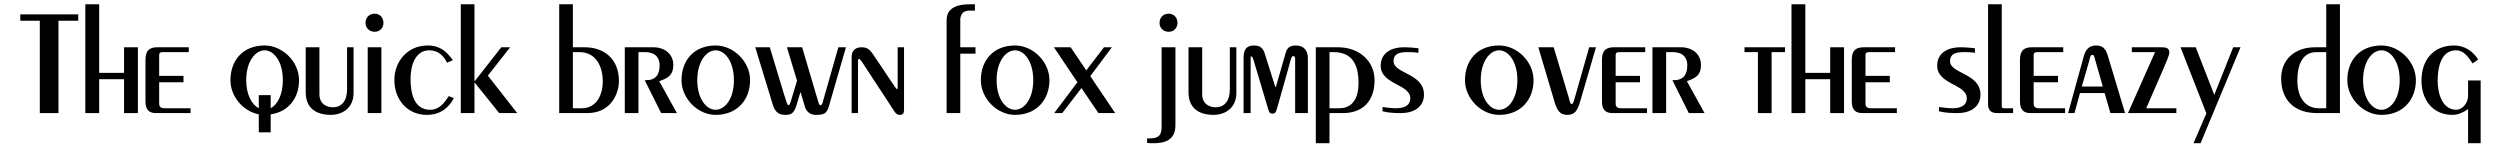<?xml version="1.0" encoding="UTF-8"?>
<svg xmlns="http://www.w3.org/2000/svg" xmlns:xlink="http://www.w3.org/1999/xlink" width="698px" height="42px" viewBox="0 0 698 42" version="1.1">
<g id="surface1">
<path style=" stroke:none;fill-rule:nonzero;fill:rgb(0%,0%,0%);fill-opacity:1;" d="M 21.844 5.789 L 21.844 4.012 L 5.668 4.012 L 5.668 5.789 L 11.113 5.789 L 11.113 31.574 L 16.324 31.574 L 16.324 5.789 Z M 21.844 5.789 "/>
<path style=" stroke:none;fill-rule:nonzero;fill:rgb(0%,0%,0%);fill-opacity:1;" d="M 38.496 31.574 L 38.496 13.199 L 34.637 13.199 L 34.637 20.34 L 27.688 20.34 L 27.688 1.195 L 23.824 1.195 L 23.824 31.574 L 27.688 31.574 L 27.688 22.117 L 34.637 22.117 L 34.637 31.574 Z M 38.496 31.574 "/>
<path style=" stroke:none;fill-rule:nonzero;fill:rgb(0%,0%,0%);fill-opacity:1;" d="M 53.203 31.574 L 53.203 30.223 L 45.867 30.223 C 44.941 30.223 44.441 29.797 44.441 28.949 L 44.441 22.965 L 51.234 22.965 L 51.234 21.191 L 44.441 21.191 L 44.441 15.398 C 44.441 14.742 44.863 14.551 45.367 14.551 L 52.703 14.551 L 52.703 13.199 L 43.938 13.199 C 40.852 13.199 40.617 15.168 40.617 16.945 L 40.617 28.332 C 40.617 30.727 41.699 31.574 43.59 31.574 Z M 53.203 31.574 "/>
<path style=" stroke:none;fill-rule:nonzero;fill:rgb(0%,0%,0%);fill-opacity:1;" d="M 83.488 22.387 C 83.488 17.215 78.895 12.699 73.875 12.699 C 67.816 12.699 64.34 16.867 64.34 22.387 C 64.34 26.98 67.891 31.074 72.254 31.922 L 72.254 36.941 L 75.574 36.941 L 75.574 31.922 C 80.594 31.227 83.488 27.328 83.488 22.387 Z M 78.973 22.387 C 78.973 26.48 77.426 29.258 75.574 30.223 L 75.574 26.555 L 72.254 26.555 L 72.254 30.223 C 70.363 29.258 68.742 26.48 68.742 22.387 C 68.742 17.098 71.328 14.047 73.875 14.047 C 76.422 14.047 78.973 17.098 78.973 22.387 Z M 78.973 22.387 "/>
<path style=" stroke:none;fill-rule:nonzero;fill:rgb(0%,0%,0%);fill-opacity:1;" d="M 98.715 25.977 L 98.715 13.199 L 96.902 13.199 L 96.902 24.934 C 96.902 28.176 95.395 29.953 92.926 29.953 C 91.379 29.953 89.18 29.18 89.18 26.285 L 89.18 13.199 L 85.359 13.199 L 85.359 25.785 C 85.359 31.305 89.836 32.074 92.309 32.074 C 95.742 32.074 98.715 30.031 98.715 25.977 Z M 98.715 25.977 "/>
<path style=" stroke:none;fill-rule:nonzero;fill:rgb(0%,0%,0%);fill-opacity:1;" d="M 107.062 6.406 C 107.062 4.938 106.059 3.82 104.633 3.82 C 103.086 3.82 102.043 4.938 102.043 6.406 C 102.043 7.758 103.086 8.875 104.633 8.875 C 106.059 8.875 107.062 7.758 107.062 6.406 Z M 106.484 31.574 L 106.484 13.199 L 102.664 13.199 L 102.664 31.574 Z M 106.484 31.574 "/>
<path style=" stroke:none;fill-rule:nonzero;fill:rgb(0%,0%,0%);fill-opacity:1;" d="M 126.703 27.406 L 125.316 26.824 C 124.117 28.602 122.766 30.648 120.066 30.648 C 115.473 30.648 114.621 25.707 114.621 22.039 C 114.621 18.371 115.895 14.047 119.871 14.047 C 122.188 14.047 123.809 15.398 124.812 17.523 L 126.434 16.789 C 124.734 14.473 122.961 12.699 119.371 12.699 C 113.773 12.699 110.105 17.215 110.105 22.309 C 110.105 28.102 114.004 32.074 119.098 32.074 C 123.27 32.074 125.43 29.797 126.703 27.406 Z M 126.703 27.406 "/>
<path style=" stroke:none;fill-rule:nonzero;fill:rgb(0%,0%,0%);fill-opacity:1;" d="M 144.398 31.574 L 136.215 21.113 L 142.43 13.199 L 139.957 13.199 L 132.547 22.656 L 132.469 22.656 L 132.469 1.195 L 128.648 1.195 L 128.648 31.574 L 132.469 31.574 L 132.469 23.082 L 132.547 23.082 L 139.379 31.574 Z M 144.398 31.574 "/>
<path style=" stroke:none;fill-rule:nonzero;fill:rgb(0%,0%,0%);fill-opacity:1;" d="M 172.805 22.656 C 172.805 16.172 168.363 13.199 163.27 13.199 L 159.949 13.199 L 159.949 1.195 L 156.129 1.195 L 156.129 31.574 L 163.965 31.574 C 170.836 31.574 172.805 25.785 172.805 22.656 Z M 168.289 22.734 C 168.289 26.555 166.512 30.223 162.422 30.223 L 159.949 30.223 L 159.949 14.551 L 161.727 14.551 C 166.59 14.551 168.289 18.797 168.289 22.734 Z M 168.289 22.734 "/>
<path style=" stroke:none;fill-rule:nonzero;fill:rgb(0%,0%,0%);fill-opacity:1;" d="M 188.992 31.574 L 184.051 22.656 C 186.602 21.809 187.988 20.918 187.988 18.141 C 187.988 15.051 185.52 13.199 182.43 13.199 L 174.441 13.199 L 174.441 31.574 L 178.262 31.574 L 178.262 14.551 L 180.078 14.551 C 183.281 14.551 184.168 16.441 184.168 18.219 C 184.168 20.766 183.125 22.387 180.426 22.387 L 180 22.387 L 184.594 31.574 Z M 188.992 31.574 "/>
<path style=" stroke:none;fill-rule:nonzero;fill:rgb(0%,0%,0%);fill-opacity:1;" d="M 209.426 22.387 C 209.426 17.215 204.832 12.699 199.812 12.699 C 193.754 12.699 190.277 16.867 190.277 22.387 C 190.277 27.48 194.793 32.074 199.812 32.074 C 205.836 32.074 209.426 27.828 209.426 22.387 Z M 204.91 22.387 C 204.91 27.676 202.359 30.648 199.812 30.648 C 197.266 30.648 194.68 27.676 194.68 22.387 C 194.68 17.098 197.266 14.047 199.812 14.047 C 202.359 14.047 204.91 17.098 204.91 22.387 Z M 204.91 22.387 "/>
<path style=" stroke:none;fill-rule:nonzero;fill:rgb(0%,0%,0%);fill-opacity:1;" d="M 236.195 13.199 L 234.07 13.199 L 229.902 27.828 C 229.75 28.254 229.672 29.375 229.055 29.375 C 228.551 29.375 228.473 28.176 228.051 27.059 L 223.957 13.199 L 219.711 13.199 L 222.531 22.543 L 221.062 27.406 C 220.832 28.176 220.562 29.375 220.137 29.375 C 219.789 29.375 219.52 28.254 218.863 26.207 L 214.926 13.199 L 210.871 13.199 L 215.773 29.258 C 216.391 31.305 217.512 32.074 219.211 32.074 C 220.715 32.074 221.68 31.844 222.414 29.258 L 223.457 25.785 L 223.535 25.785 L 224.73 29.797 C 225.23 31.418 226.43 32.074 227.781 32.074 C 230.02 32.074 230.867 31.73 231.445 29.605 Z M 236.195 13.199 "/>
<path style=" stroke:none;fill-rule:nonzero;fill:rgb(0%,0%,0%);fill-opacity:1;" d="M 252.406 30.145 L 252.406 13.199 L 250.629 13.199 L 250.629 24.434 C 250.629 24.781 250.551 24.855 250.359 24.855 C 250.129 24.855 247.309 20.34 243.566 14.898 C 242.793 13.777 242.02 13.199 240.594 13.199 C 238.973 13.199 237.773 13.973 237.773 15.902 L 237.773 31.574 L 239.551 31.574 L 239.551 16.945 C 239.551 16.598 239.668 16.441 239.82 16.441 C 240.324 16.441 241.094 18.062 247.578 27.828 L 249.008 30.031 C 249.781 31.148 250.129 32.074 251.207 32.074 C 252.406 32.074 252.406 31.305 252.406 30.145 Z M 252.406 30.145 "/>
<path style=" stroke:none;fill-rule:nonzero;fill:rgb(0%,0%,0%);fill-opacity:1;" d="M 272.355 14.977 L 272.355 13.199 L 268.109 13.199 L 268.109 5.555 C 268.109 4.59 268.535 2.969 270.504 2.969 L 272.199 2.969 L 272.199 1.195 L 270.812 1.195 C 265.289 1.195 264.289 3.586 264.289 5.711 L 264.289 31.574 L 268.109 31.574 L 268.109 14.977 Z M 272.355 14.977 "/>
<path style=" stroke:none;fill-rule:nonzero;fill:rgb(0%,0%,0%);fill-opacity:1;" d="M 293 22.387 C 293 17.215 288.406 12.699 283.391 12.699 C 277.328 12.699 273.855 16.867 273.855 22.387 C 273.855 27.48 278.371 32.074 283.391 32.074 C 289.41 32.074 293 27.828 293 22.387 Z M 288.484 22.387 C 288.484 27.676 285.938 30.648 283.391 30.648 C 280.84 30.648 278.254 27.676 278.254 22.387 C 278.254 17.098 280.84 14.047 283.391 14.047 C 285.938 14.047 288.484 17.098 288.484 22.387 Z M 288.484 22.387 "/>
<path style=" stroke:none;fill-rule:nonzero;fill:rgb(0%,0%,0%);fill-opacity:1;" d="M 311.355 31.574 L 304.406 21.266 L 310.43 13.199 L 308.227 13.199 L 303.289 19.645 L 298.926 13.199 L 294.254 13.199 L 300.816 22.965 L 294.332 31.574 L 296.57 31.574 L 301.938 24.586 L 306.684 31.574 Z M 311.355 31.574 "/>
<path style=" stroke:none;fill-rule:nonzero;fill:rgb(0%,0%,0%);fill-opacity:1;" d="M 328.758 6.406 C 328.758 4.938 327.758 3.82 326.289 3.82 C 324.746 3.82 323.742 4.938 323.742 6.406 C 323.742 7.758 324.746 8.875 326.289 8.875 C 327.758 8.875 328.758 7.758 328.758 6.406 Z M 328.18 34.973 L 328.18 13.199 L 324.32 13.199 L 324.32 35.395 C 324.32 37.598 323.664 38.637 321 38.637 L 320.266 38.637 L 320.266 39.914 C 320.77 39.988 321.348 39.988 322.043 39.988 C 325.094 39.988 328.18 39.219 328.18 34.973 Z M 328.18 34.973 "/>
<path style=" stroke:none;fill-rule:nonzero;fill:rgb(0%,0%,0%);fill-opacity:1;" d="M 345.188 25.977 L 345.188 13.199 L 343.375 13.199 L 343.375 24.934 C 343.375 28.176 341.867 29.953 339.398 29.953 C 337.855 29.953 335.652 29.18 335.652 26.285 L 335.652 13.199 L 331.832 13.199 L 331.832 25.785 C 331.832 31.305 336.309 32.074 338.781 32.074 C 342.215 32.074 345.188 30.031 345.188 25.977 Z M 345.188 25.977 "/>
<path style=" stroke:none;fill-rule:nonzero;fill:rgb(0%,0%,0%);fill-opacity:1;" d="M 365.156 31.574 L 365.156 16.25 C 365.156 14.125 364.074 12.699 361.758 12.699 C 360.332 12.699 359.367 13.199 358.941 14.82 L 356.238 24.238 L 356.047 24.238 L 353.5 16.172 C 352.918 14.203 352.57 12.699 350.102 12.699 C 347.824 12.699 347.207 14.047 347.207 16.25 L 347.207 31.574 L 349.176 31.574 L 349.176 16.867 C 349.176 15.824 349.176 15.746 349.328 15.746 C 349.676 15.746 349.754 16.094 350.023 16.867 L 353.922 29.953 C 354.191 30.879 354.348 31.73 355.195 31.73 C 355.969 31.73 356.238 31.496 356.664 29.875 L 359.715 19.066 C 360.332 16.789 360.562 15.668 360.988 15.668 C 361.336 15.668 361.605 15.746 361.605 16.441 L 361.605 31.574 Z M 365.156 31.574 "/>
<path style=" stroke:none;fill-rule:nonzero;fill:rgb(0%,0%,0%);fill-opacity:1;" d="M 383.781 22.387 C 383.781 17.098 379.535 13.199 373.59 13.199 L 367.375 13.199 L 367.375 39.988 L 371.195 39.988 L 371.195 31.574 L 374.941 31.574 C 380.305 31.574 383.781 28.41 383.781 22.387 Z M 379.301 23.234 C 379.301 27.328 377.68 30.223 373.938 30.223 L 371.195 30.223 L 371.195 14.551 L 372.316 14.551 C 378.684 14.551 379.301 19.84 379.301 23.234 Z M 379.301 23.234 "/>
<path style=" stroke:none;fill-rule:nonzero;fill:rgb(0%,0%,0%);fill-opacity:1;" d="M 397.574 26.402 C 397.574 20.418 389.082 20.609 389.082 17.098 C 389.082 14.629 391.359 14.551 393.254 14.551 L 393.676 14.551 C 394.527 14.551 395.184 14.629 396.031 14.742 L 396.031 13.469 C 395.027 13.355 393.562 13.199 391.863 13.199 C 389.16 13.199 385.492 14.32 385.492 18.371 C 385.492 23.582 393.754 23.508 393.754 27.406 C 393.754 29.723 391.629 30.223 389.738 30.223 C 388.543 30.223 387.191 30.031 385.996 29.875 L 385.996 31.074 C 387.691 31.496 389.316 31.574 391.207 31.574 C 394.602 31.574 397.574 29.953 397.574 26.402 Z M 397.574 26.402 "/>
<path style=" stroke:none;fill-rule:nonzero;fill:rgb(0%,0%,0%);fill-opacity:1;" d="M 428.168 22.387 C 428.168 17.215 423.574 12.699 418.555 12.699 C 412.496 12.699 409.02 16.867 409.02 22.387 C 409.02 27.48 413.539 32.074 418.555 32.074 C 424.578 32.074 428.168 27.828 428.168 22.387 Z M 423.652 22.387 C 423.652 27.676 421.105 30.648 418.555 30.648 C 416.008 30.648 413.422 27.676 413.422 22.387 C 413.422 17.098 416.008 14.047 418.555 14.047 C 421.105 14.047 423.652 17.098 423.652 22.387 Z M 423.652 22.387 "/>
<path style=" stroke:none;fill-rule:nonzero;fill:rgb(0%,0%,0%);fill-opacity:1;" d="M 445.598 13.199 L 443.703 13.199 L 439.652 27.406 C 439.383 28.332 439.227 29.027 438.801 29.027 C 438.379 29.027 438.262 28.332 438.031 27.328 L 433.785 13.199 L 429.5 13.199 L 434.094 28.68 C 434.711 30.57 435.406 32.074 437.527 32.074 C 439.727 32.074 440.309 30.879 441.004 28.949 Z M 445.598 13.199 "/>
<path style=" stroke:none;fill-rule:nonzero;fill:rgb(0%,0%,0%);fill-opacity:1;" d="M 459.852 31.574 L 459.852 30.223 L 452.52 30.223 C 451.594 30.223 451.09 29.797 451.09 28.949 L 451.09 22.965 L 457.883 22.965 L 457.883 21.191 L 451.09 21.191 L 451.09 15.398 C 451.09 14.742 451.516 14.551 452.016 14.551 L 459.352 14.551 L 459.352 13.199 L 450.59 13.199 C 447.5 13.199 447.27 15.168 447.27 16.945 L 447.27 28.332 C 447.27 30.727 448.348 31.574 450.242 31.574 Z M 459.852 31.574 "/>
<path style=" stroke:none;fill-rule:nonzero;fill:rgb(0%,0%,0%);fill-opacity:1;" d="M 475.914 31.574 L 470.973 22.656 C 473.523 21.809 474.91 20.918 474.91 18.141 C 474.91 15.051 472.441 13.199 469.352 13.199 L 461.363 13.199 L 461.363 31.574 L 465.184 31.574 L 465.184 14.551 L 467 14.551 C 470.203 14.551 471.09 16.441 471.09 18.219 C 471.09 20.766 470.047 22.387 467.348 22.387 L 466.922 22.387 L 471.516 31.574 Z M 475.914 31.574 "/>
<path style=" stroke:none;fill-rule:nonzero;fill:rgb(0%,0%,0%);fill-opacity:1;" d="M 498.375 14.551 L 498.375 13.199 L 487.062 13.199 L 487.062 14.551 L 490.809 14.551 L 490.809 31.574 L 494.629 31.574 L 494.629 14.551 Z M 498.375 14.551 "/>
<path style=" stroke:none;fill-rule:nonzero;fill:rgb(0%,0%,0%);fill-opacity:1;" d="M 514.855 31.574 L 514.855 13.199 L 510.996 13.199 L 510.996 20.34 L 504.047 20.34 L 504.047 1.195 L 500.188 1.195 L 500.188 31.574 L 504.047 31.574 L 504.047 22.117 L 510.996 22.117 L 510.996 31.574 Z M 514.855 31.574 "/>
<path style=" stroke:none;fill-rule:nonzero;fill:rgb(0%,0%,0%);fill-opacity:1;" d="M 529.605 31.574 L 529.605 30.223 L 522.27 30.223 C 521.344 30.223 520.844 29.797 520.844 28.949 L 520.844 22.965 L 527.637 22.965 L 527.637 21.191 L 520.844 21.191 L 520.844 15.398 C 520.844 14.742 521.27 14.551 521.77 14.551 L 529.105 14.551 L 529.105 13.199 L 520.34 13.199 C 517.254 13.199 517.02 15.168 517.02 16.945 L 517.02 28.332 C 517.02 30.727 518.102 31.574 519.992 31.574 Z M 529.605 31.574 "/>
<path style=" stroke:none;fill-rule:nonzero;fill:rgb(0%,0%,0%);fill-opacity:1;" d="M 552.945 26.402 C 552.945 20.418 544.453 20.609 544.453 17.098 C 544.453 14.629 546.73 14.551 548.621 14.551 L 549.047 14.551 C 549.895 14.551 550.551 14.629 551.402 14.742 L 551.402 13.469 C 550.398 13.355 548.93 13.199 547.23 13.199 C 544.531 13.199 540.863 14.32 540.863 18.371 C 540.863 23.582 549.125 23.508 549.125 27.406 C 549.125 29.723 547 30.223 545.109 30.223 C 543.914 30.223 542.562 30.031 541.363 29.875 L 541.363 31.074 C 543.062 31.496 544.684 31.574 546.574 31.574 C 549.973 31.574 552.945 29.953 552.945 26.402 Z M 552.945 26.402 "/>
<path style=" stroke:none;fill-rule:nonzero;fill:rgb(0%,0%,0%);fill-opacity:1;" d="M 562.055 31.574 L 562.055 30.223 L 559.508 30.223 C 558.965 30.223 558.891 29.953 558.891 29.605 L 558.891 1.195 L 555.066 1.195 L 555.066 29.027 C 555.066 30.379 555.492 31.574 557.617 31.574 Z M 562.055 31.574 "/>
<path style=" stroke:none;fill-rule:nonzero;fill:rgb(0%,0%,0%);fill-opacity:1;" d="M 576.562 31.574 L 576.562 30.223 L 569.227 30.223 C 568.301 30.223 567.797 29.797 567.797 28.949 L 567.797 22.965 L 574.594 22.965 L 574.594 21.191 L 567.797 21.191 L 567.797 15.398 C 567.797 14.742 568.223 14.551 568.727 14.551 L 576.059 14.551 L 576.059 13.199 L 567.297 13.199 C 564.207 13.199 563.977 15.168 563.977 16.945 L 563.977 28.332 C 563.977 30.727 565.059 31.574 566.949 31.574 Z M 576.562 31.574 "/>
<path style=" stroke:none;fill-rule:nonzero;fill:rgb(0%,0%,0%);fill-opacity:1;" d="M 593.32 31.574 L 588.879 16.789 C 588.223 14.551 587.797 12.699 585.211 12.699 C 583.09 12.699 582.238 14.047 581.738 15.902 L 577.414 31.574 L 579.191 31.574 L 580.734 25.977 L 587.605 25.977 L 589.227 31.574 Z M 587.105 24.164 L 581.234 24.164 L 583.281 17.098 C 583.512 16.016 583.629 15.324 584.207 15.324 C 584.789 15.324 584.711 16.016 585.059 17.02 Z M 587.105 24.164 "/>
<path style=" stroke:none;fill-rule:nonzero;fill:rgb(0%,0%,0%);fill-opacity:1;" d="M 607.641 31.574 L 607.641 30.223 L 599.227 30.223 L 603.895 19.492 C 604.824 17.293 605.672 15.477 605.672 14.629 C 605.672 13.355 604.668 13.199 603.473 13.199 L 595.211 13.199 L 595.211 14.551 L 601.695 14.551 L 594.129 31.574 Z M 607.641 31.574 "/>
<path style=" stroke:none;fill-rule:nonzero;fill:rgb(0%,0%,0%);fill-opacity:1;" d="M 625.555 13.199 L 623.512 13.199 L 618.223 26.48 L 613.047 13.199 L 608.801 13.199 L 616.02 31.652 L 612.43 39.988 L 614.398 39.988 Z M 625.555 13.199 "/>
<path style=" stroke:none;fill-rule:nonzero;fill:rgb(0%,0%,0%);fill-opacity:1;" d="M 653.309 31.574 L 653.309 1.195 L 649.484 1.195 L 649.484 13.199 L 646.359 13.199 C 640.723 13.199 636.902 16.598 636.902 21.887 C 636.902 27.984 640.645 31.574 646.938 31.574 Z M 649.484 30.223 L 647.438 30.223 C 643.117 30.223 641.418 26.48 641.418 22.543 C 641.418 18.141 642.77 14.551 646.781 14.551 L 649.484 14.551 Z M 649.484 30.223 "/>
<path style=" stroke:none;fill-rule:nonzero;fill:rgb(0%,0%,0%);fill-opacity:1;" d="M 674.516 22.387 C 674.516 17.215 669.922 12.699 664.902 12.699 C 658.84 12.699 655.367 16.867 655.367 22.387 C 655.367 27.48 659.883 32.074 664.902 32.074 C 670.926 32.074 674.516 27.828 674.516 22.387 Z M 669.996 22.387 C 669.996 27.676 667.449 30.648 664.902 30.648 C 662.355 30.648 659.77 27.676 659.77 22.387 C 659.77 17.098 662.355 14.047 664.902 14.047 C 667.449 14.047 669.996 17.098 669.996 22.387 Z M 669.996 22.387 "/>
<path style=" stroke:none;fill-rule:nonzero;fill:rgb(0%,0%,0%);fill-opacity:1;" d="M 692.598 39.988 L 692.598 22.465 L 689.086 22.465 L 689.086 26.633 C 689.086 29.105 687.234 30.648 685.844 30.648 C 681.789 30.648 680.594 25.977 680.594 22.465 C 680.594 18.914 681.52 14.047 685.688 14.047 C 687.965 14.047 689.086 15.902 690.359 17.715 L 691.902 16.598 C 690.438 14.32 688.16 12.699 685.188 12.699 C 679.32 12.699 676.078 16.789 676.078 22.543 C 676.078 27.676 679.051 32.074 684.762 32.074 C 686.27 32.074 687.965 31.305 689.086 30.453 L 689.086 39.988 Z M 692.598 39.988 "/>
</g>
</svg>
